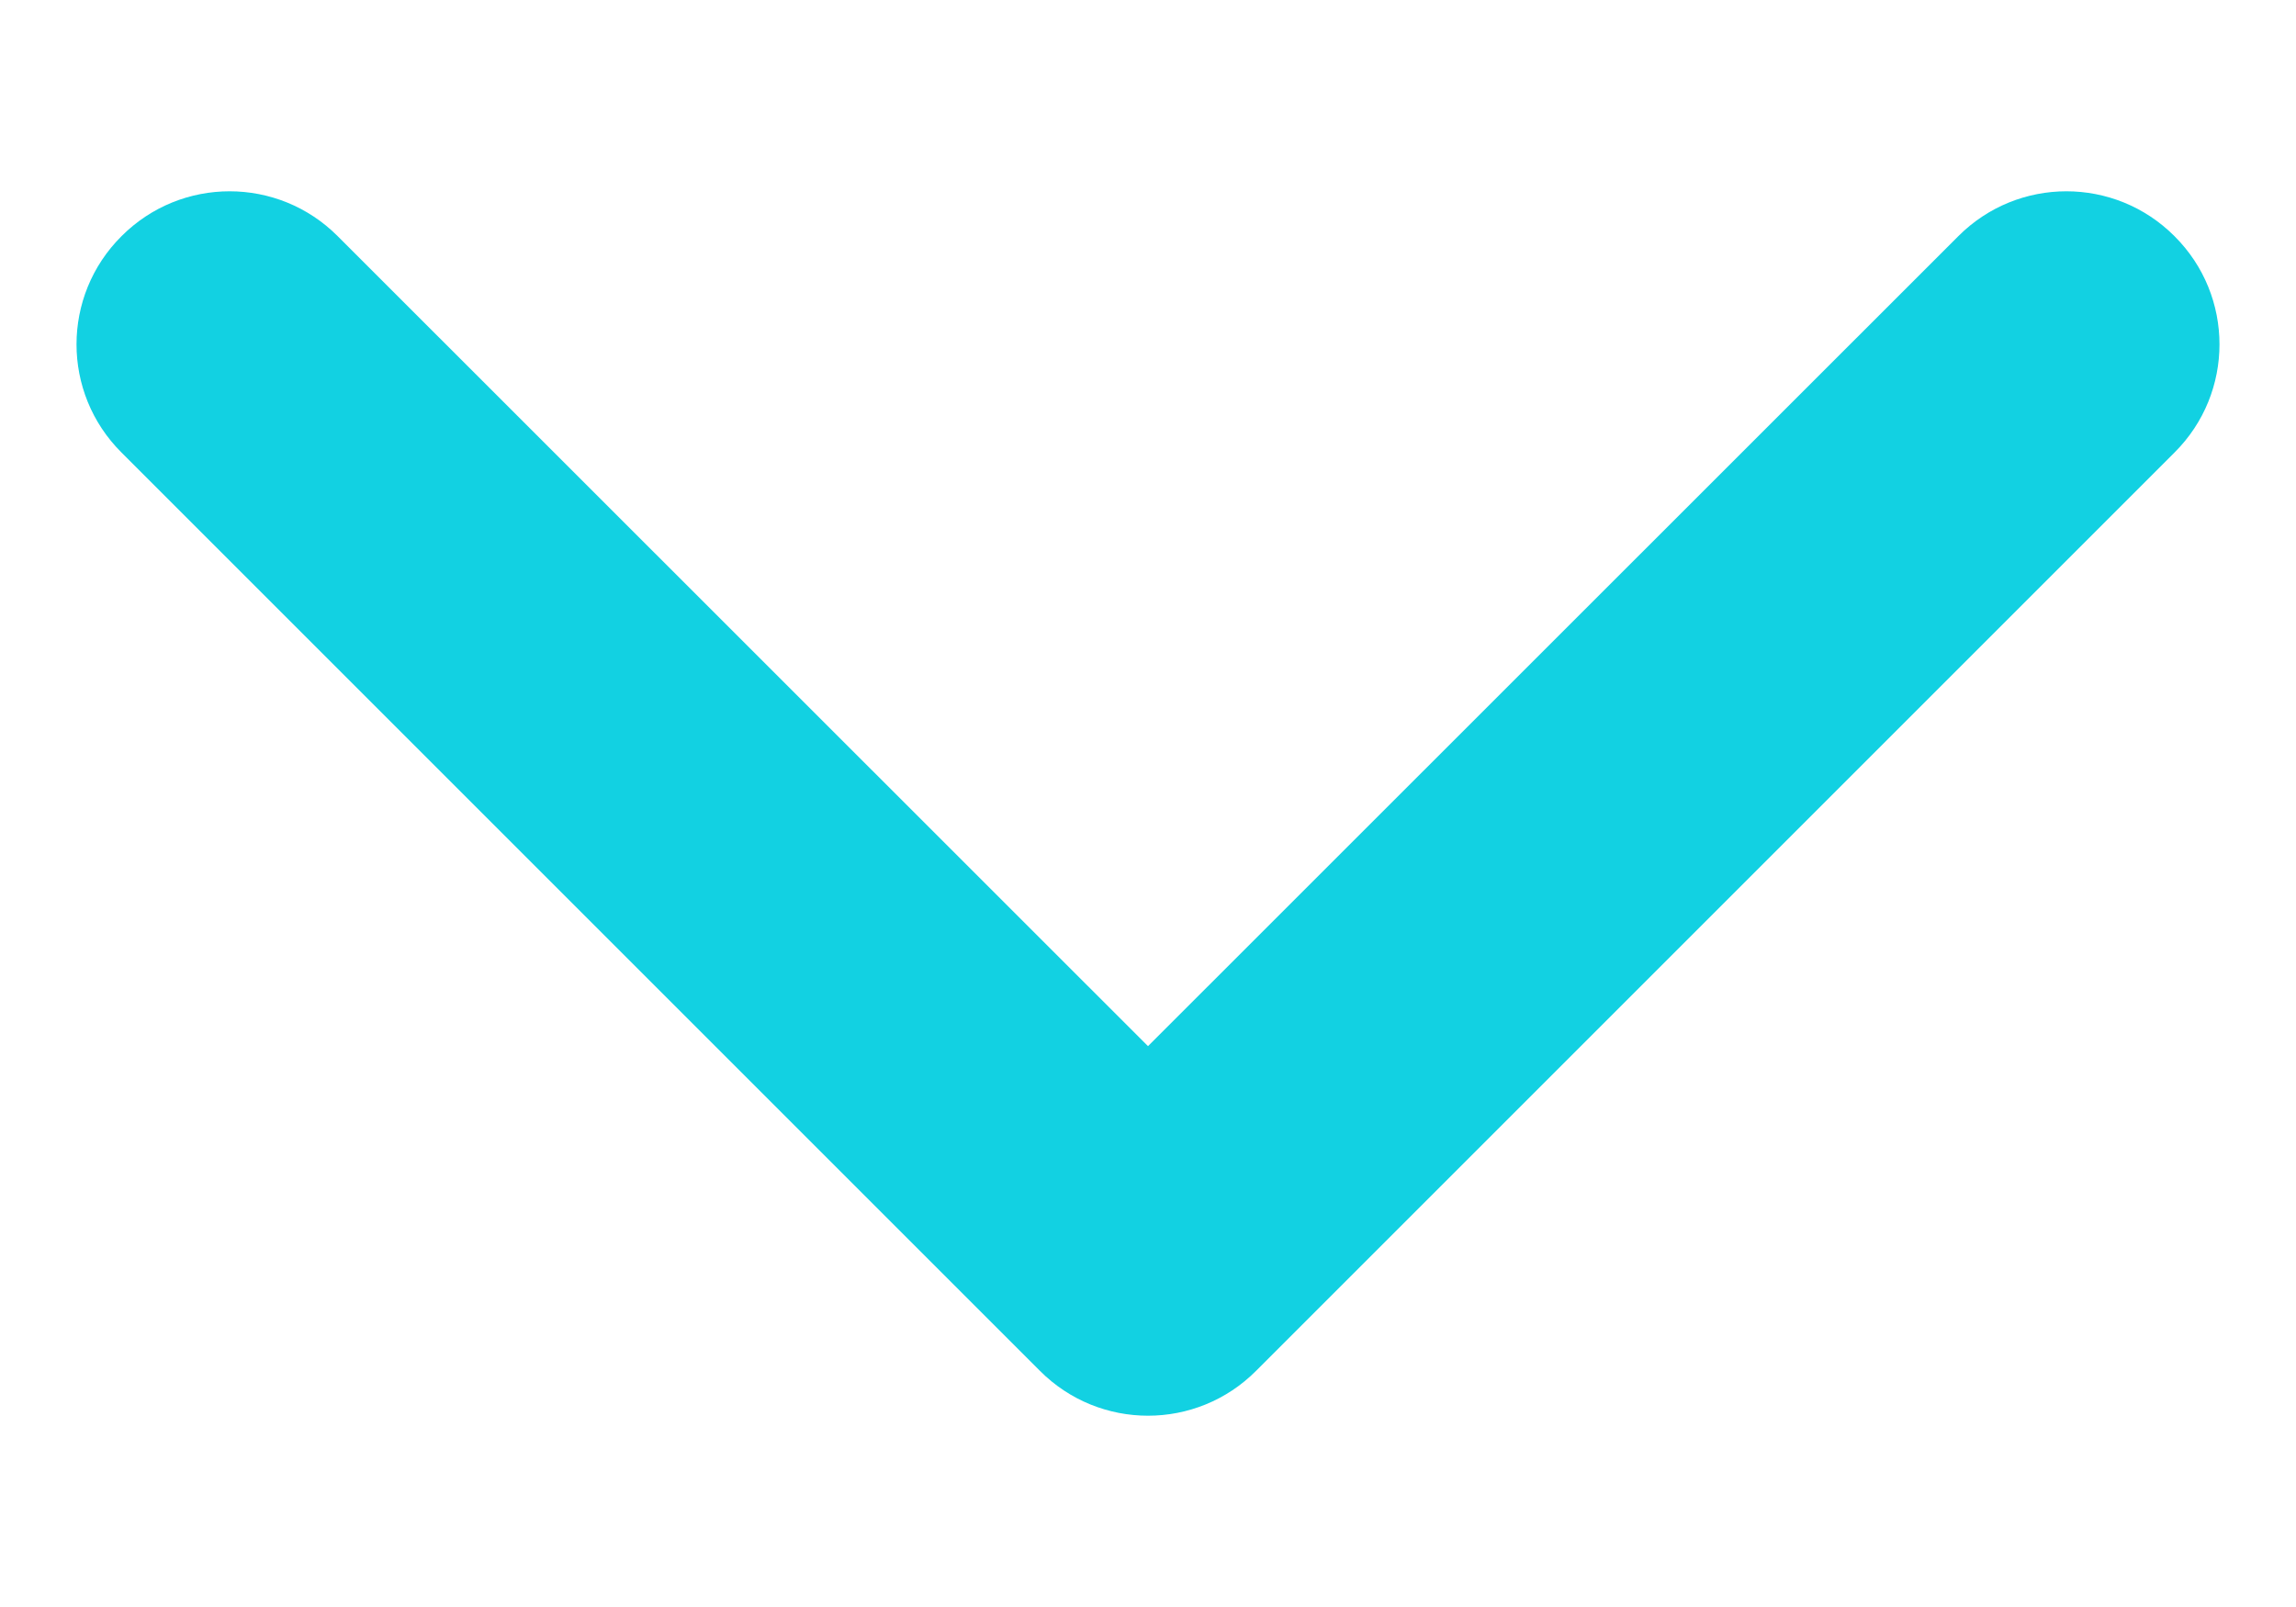 <svg width="10" height="7" viewBox="0 0 10 7" fill="none" xmlns="http://www.w3.org/2000/svg">
<path fill-rule="evenodd" clip-rule="evenodd" d="M0.529 1.029C0.789 0.768 1.211 0.768 1.471 1.029L5 4.557L8.529 1.029C8.789 0.768 9.211 0.768 9.471 1.029C9.732 1.289 9.732 1.711 9.471 1.971L5.471 5.971C5.211 6.232 4.789 6.232 4.529 5.971L0.529 1.971C0.268 1.711 0.268 1.289 0.529 1.029Z" fill="#12D1E2"/>
</svg>
